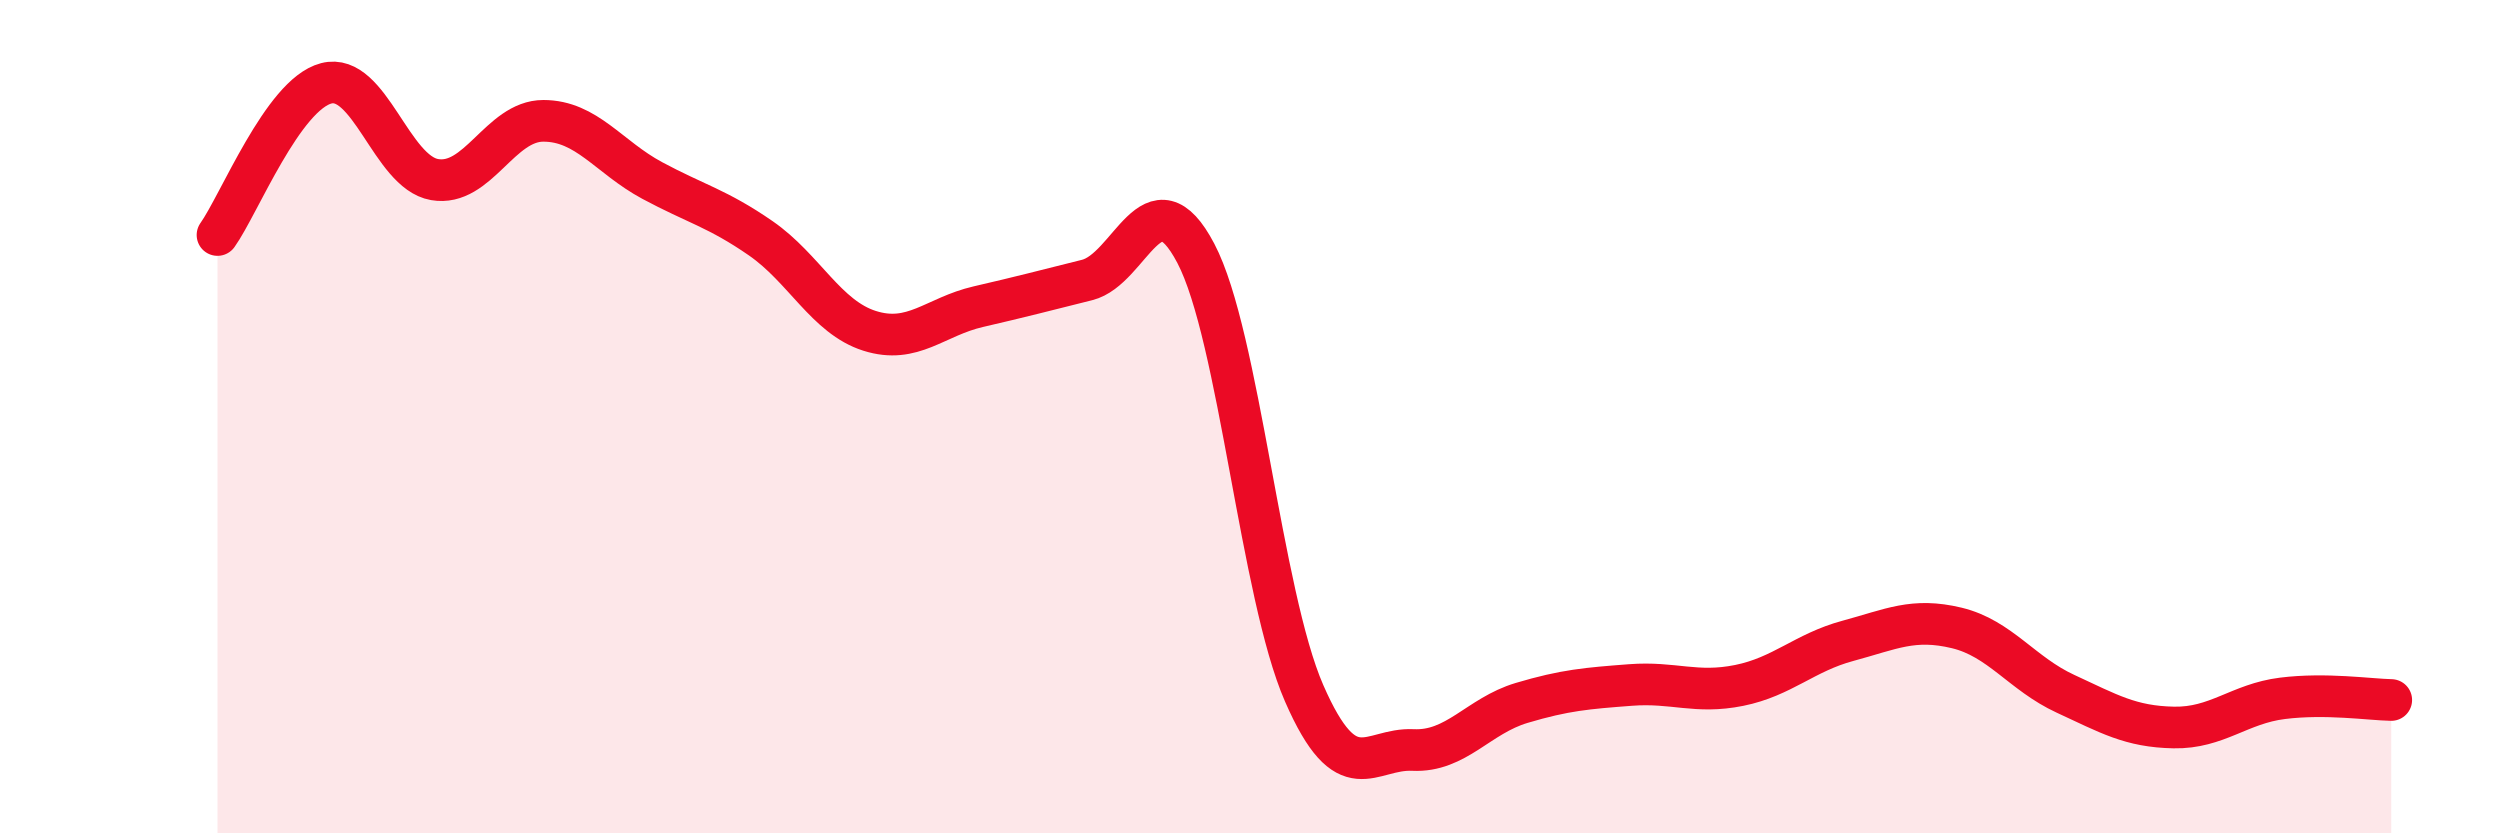 
    <svg width="60" height="20" viewBox="0 0 60 20" xmlns="http://www.w3.org/2000/svg">
      <path
        d="M 5.22,5.64 C 5.74,4.91 6.79,2.27 7.83,2 C 8.87,1.73 9.39,4.13 10.43,4.31 C 11.47,4.49 12,2.9 13.04,2.9 C 14.08,2.9 14.61,3.77 15.65,4.33 C 16.69,4.89 17.22,5 18.26,5.72 C 19.3,6.44 19.83,7.61 20.87,7.94 C 21.91,8.27 22.44,7.6 23.48,7.36 C 24.52,7.12 25.05,6.98 26.09,6.72 C 27.13,6.46 27.66,4.1 28.7,6.08 C 29.74,8.06 30.26,14.26 31.3,16.64 C 32.34,19.02 32.87,17.95 33.91,18 C 34.95,18.05 35.48,17.18 36.52,16.87 C 37.56,16.56 38.09,16.52 39.13,16.44 C 40.17,16.36 40.7,16.66 41.74,16.45 C 42.78,16.24 43.31,15.66 44.35,15.38 C 45.39,15.1 45.92,14.82 46.96,15.07 C 48,15.32 48.53,16.17 49.57,16.65 C 50.61,17.13 51.13,17.44 52.17,17.46 C 53.21,17.48 53.74,16.89 54.78,16.76 C 55.82,16.63 56.87,16.79 57.39,16.8L57.39 20L5.22 20Z"
        fill="#EB0A25"
        opacity="0.1"
        stroke-linecap="round"
        stroke-linejoin="round"
      />
      <path
        d="M 5.22,5.64 C 5.74,4.91 6.79,2.27 7.83,2 C 8.87,1.73 9.39,4.13 10.43,4.31 C 11.47,4.49 12,2.9 13.04,2.9 C 14.08,2.9 14.61,3.77 15.65,4.33 C 16.69,4.89 17.22,5 18.26,5.72 C 19.3,6.44 19.83,7.61 20.87,7.94 C 21.91,8.27 22.44,7.6 23.48,7.36 C 24.52,7.12 25.05,6.98 26.09,6.72 C 27.13,6.46 27.66,4.1 28.7,6.08 C 29.74,8.06 30.26,14.26 31.3,16.64 C 32.34,19.02 32.87,17.95 33.91,18 C 34.95,18.05 35.48,17.18 36.52,16.87 C 37.56,16.56 38.09,16.52 39.13,16.44 C 40.17,16.36 40.7,16.66 41.74,16.45 C 42.78,16.24 43.31,15.66 44.35,15.38 C 45.39,15.1 45.92,14.82 46.96,15.07 C 48,15.32 48.53,16.17 49.57,16.65 C 50.61,17.13 51.13,17.44 52.17,17.46 C 53.21,17.48 53.74,16.89 54.78,16.76 C 55.82,16.63 56.87,16.79 57.39,16.8"
        stroke="#EB0A25"
        stroke-width="1"
        fill="none"
        stroke-linecap="round"
        stroke-linejoin="round"
      />
    </svg>
  
